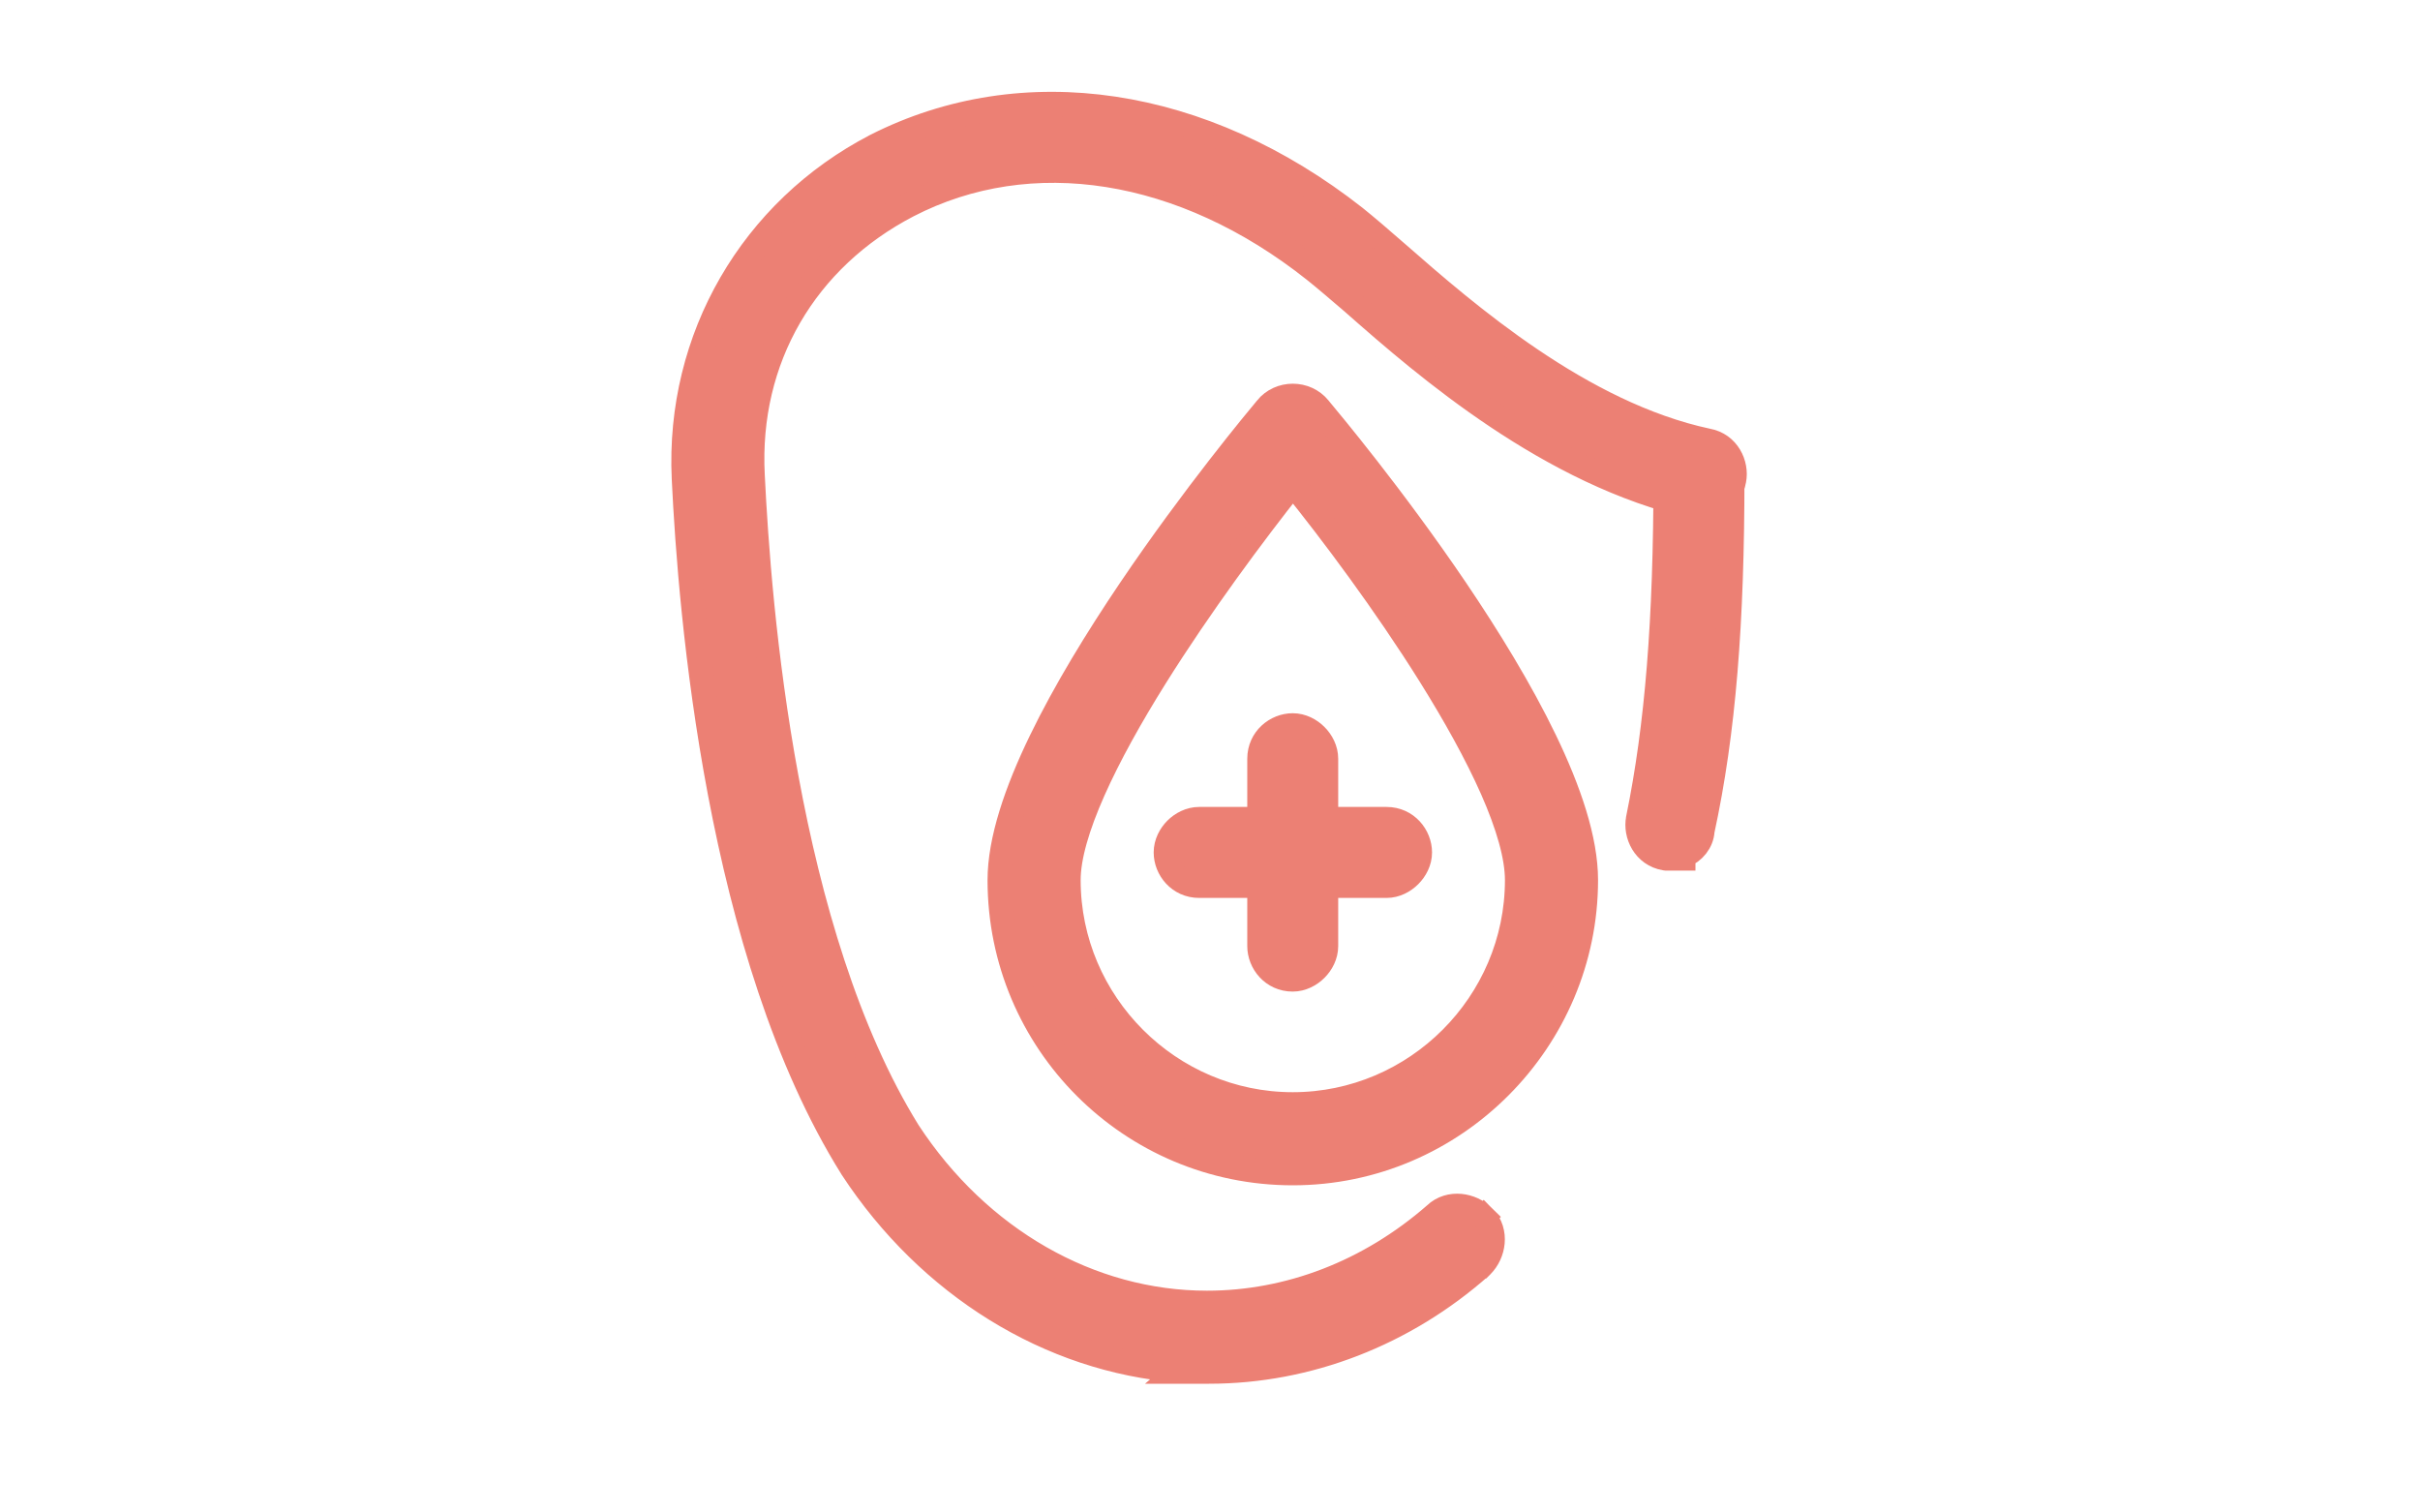 <svg width="40" height="25" viewBox="0 0 40 25" fill="none" xmlns="http://www.w3.org/2000/svg">
<path d="M14.08 19.309C15.352 21.25 17.345 22.485 19.486 22.653L19.464 22.672H19.984C21.619 22.672 23.214 22.055 24.481 20.933L24.482 20.933L24.49 20.925C24.595 20.82 24.658 20.68 24.671 20.538C24.684 20.394 24.646 20.234 24.525 20.114L24.384 20.255L24.525 20.114C24.421 20.01 24.28 19.946 24.138 19.933C23.997 19.92 23.84 19.957 23.72 20.074C22.629 21.026 21.304 21.534 19.949 21.534C18.019 21.534 16.179 20.483 15.015 18.705C13.997 17.064 13.378 14.903 13.002 12.867C12.625 10.834 12.494 8.943 12.441 7.856L12.441 7.856C12.34 5.93 13.316 4.278 15.008 3.398C17.034 2.351 19.554 2.745 21.725 4.468C21.89 4.599 22.118 4.795 22.353 4.996L22.387 5.026C23.58 6.078 25.621 7.837 28 8.378L28 8.378L28.005 8.379C28.269 8.432 28.605 8.278 28.663 7.937C28.714 7.674 28.561 7.342 28.223 7.282C26.137 6.836 24.241 5.188 23.108 4.196C22.826 3.949 22.577 3.736 22.397 3.592L22.397 3.592L22.396 3.591C19.884 1.617 16.915 1.17 14.474 2.408L14.474 2.408L14.473 2.409C12.433 3.466 11.193 5.58 11.303 7.911L11.303 7.911C11.356 9.025 11.497 10.988 11.9 13.112C12.302 15.233 12.968 17.532 14.078 19.305L14.078 19.305L14.08 19.309Z" fill="#EC8074" stroke="#EC8074" stroke-width="0.4"/>
<path d="M27.624 14.19H27.824V14.15C27.997 14.079 28.129 13.921 28.14 13.733C28.493 12.1 28.634 10.293 28.634 7.866C28.634 7.713 28.559 7.577 28.465 7.483C28.371 7.389 28.235 7.315 28.082 7.315C27.808 7.315 27.53 7.532 27.53 7.866C27.53 10.252 27.389 11.998 27.076 13.528L27.076 13.529C27.023 13.794 27.178 14.131 27.521 14.188L27.537 14.19H27.554H27.624Z" fill="#EC8074" stroke="#EC8074" stroke-width="0.4"/>
<path d="M16.523 14.547C16.523 17.226 18.689 19.392 21.368 19.392C24.049 19.392 26.214 17.19 26.214 14.547C26.214 13.875 25.936 13.063 25.537 12.236C25.136 11.404 24.601 10.534 24.064 9.74C23.026 8.207 21.967 6.942 21.816 6.761C21.811 6.756 21.808 6.751 21.805 6.747C21.584 6.474 21.153 6.474 20.932 6.747C20.931 6.749 20.929 6.751 20.928 6.753C20.807 6.897 19.73 8.188 18.673 9.754C18.136 10.55 17.601 11.421 17.2 12.251C16.801 13.075 16.523 13.884 16.523 14.547ZM17.662 14.547C17.662 14.167 17.81 13.66 18.072 13.07C18.331 12.486 18.692 11.841 19.096 11.195C19.843 10.001 20.728 8.812 21.37 8.002C22.011 8.796 22.895 9.976 23.64 11.168C24.044 11.815 24.405 12.462 24.665 13.05C24.926 13.643 25.075 14.158 25.075 14.547C25.075 16.583 23.405 18.253 21.368 18.253C19.332 18.253 17.662 16.583 17.662 14.547Z" fill="#EC8074" stroke="#EC8074" stroke-width="0.4"/>
<path d="M20.816 15.638C20.816 15.911 21.033 16.19 21.367 16.19C21.52 16.19 21.657 16.115 21.751 16.021C21.845 15.927 21.919 15.791 21.919 15.638V12.541C21.919 12.388 21.845 12.252 21.751 12.158C21.657 12.063 21.52 11.989 21.367 11.989C21.094 11.989 20.816 12.207 20.816 12.541V15.638Z" fill="#EC8074" stroke="#EC8074" stroke-width="0.4"/>
<path d="M19.821 14.642H22.918C23.071 14.642 23.207 14.567 23.301 14.473C23.395 14.379 23.47 14.243 23.47 14.09C23.47 13.816 23.252 13.538 22.918 13.538H19.821C19.668 13.538 19.531 13.612 19.437 13.706C19.343 13.8 19.269 13.937 19.269 14.09C19.269 14.363 19.486 14.642 19.821 14.642Z" fill="#EC8074" stroke="#EC8074" stroke-width="0.4"/>
</svg>
